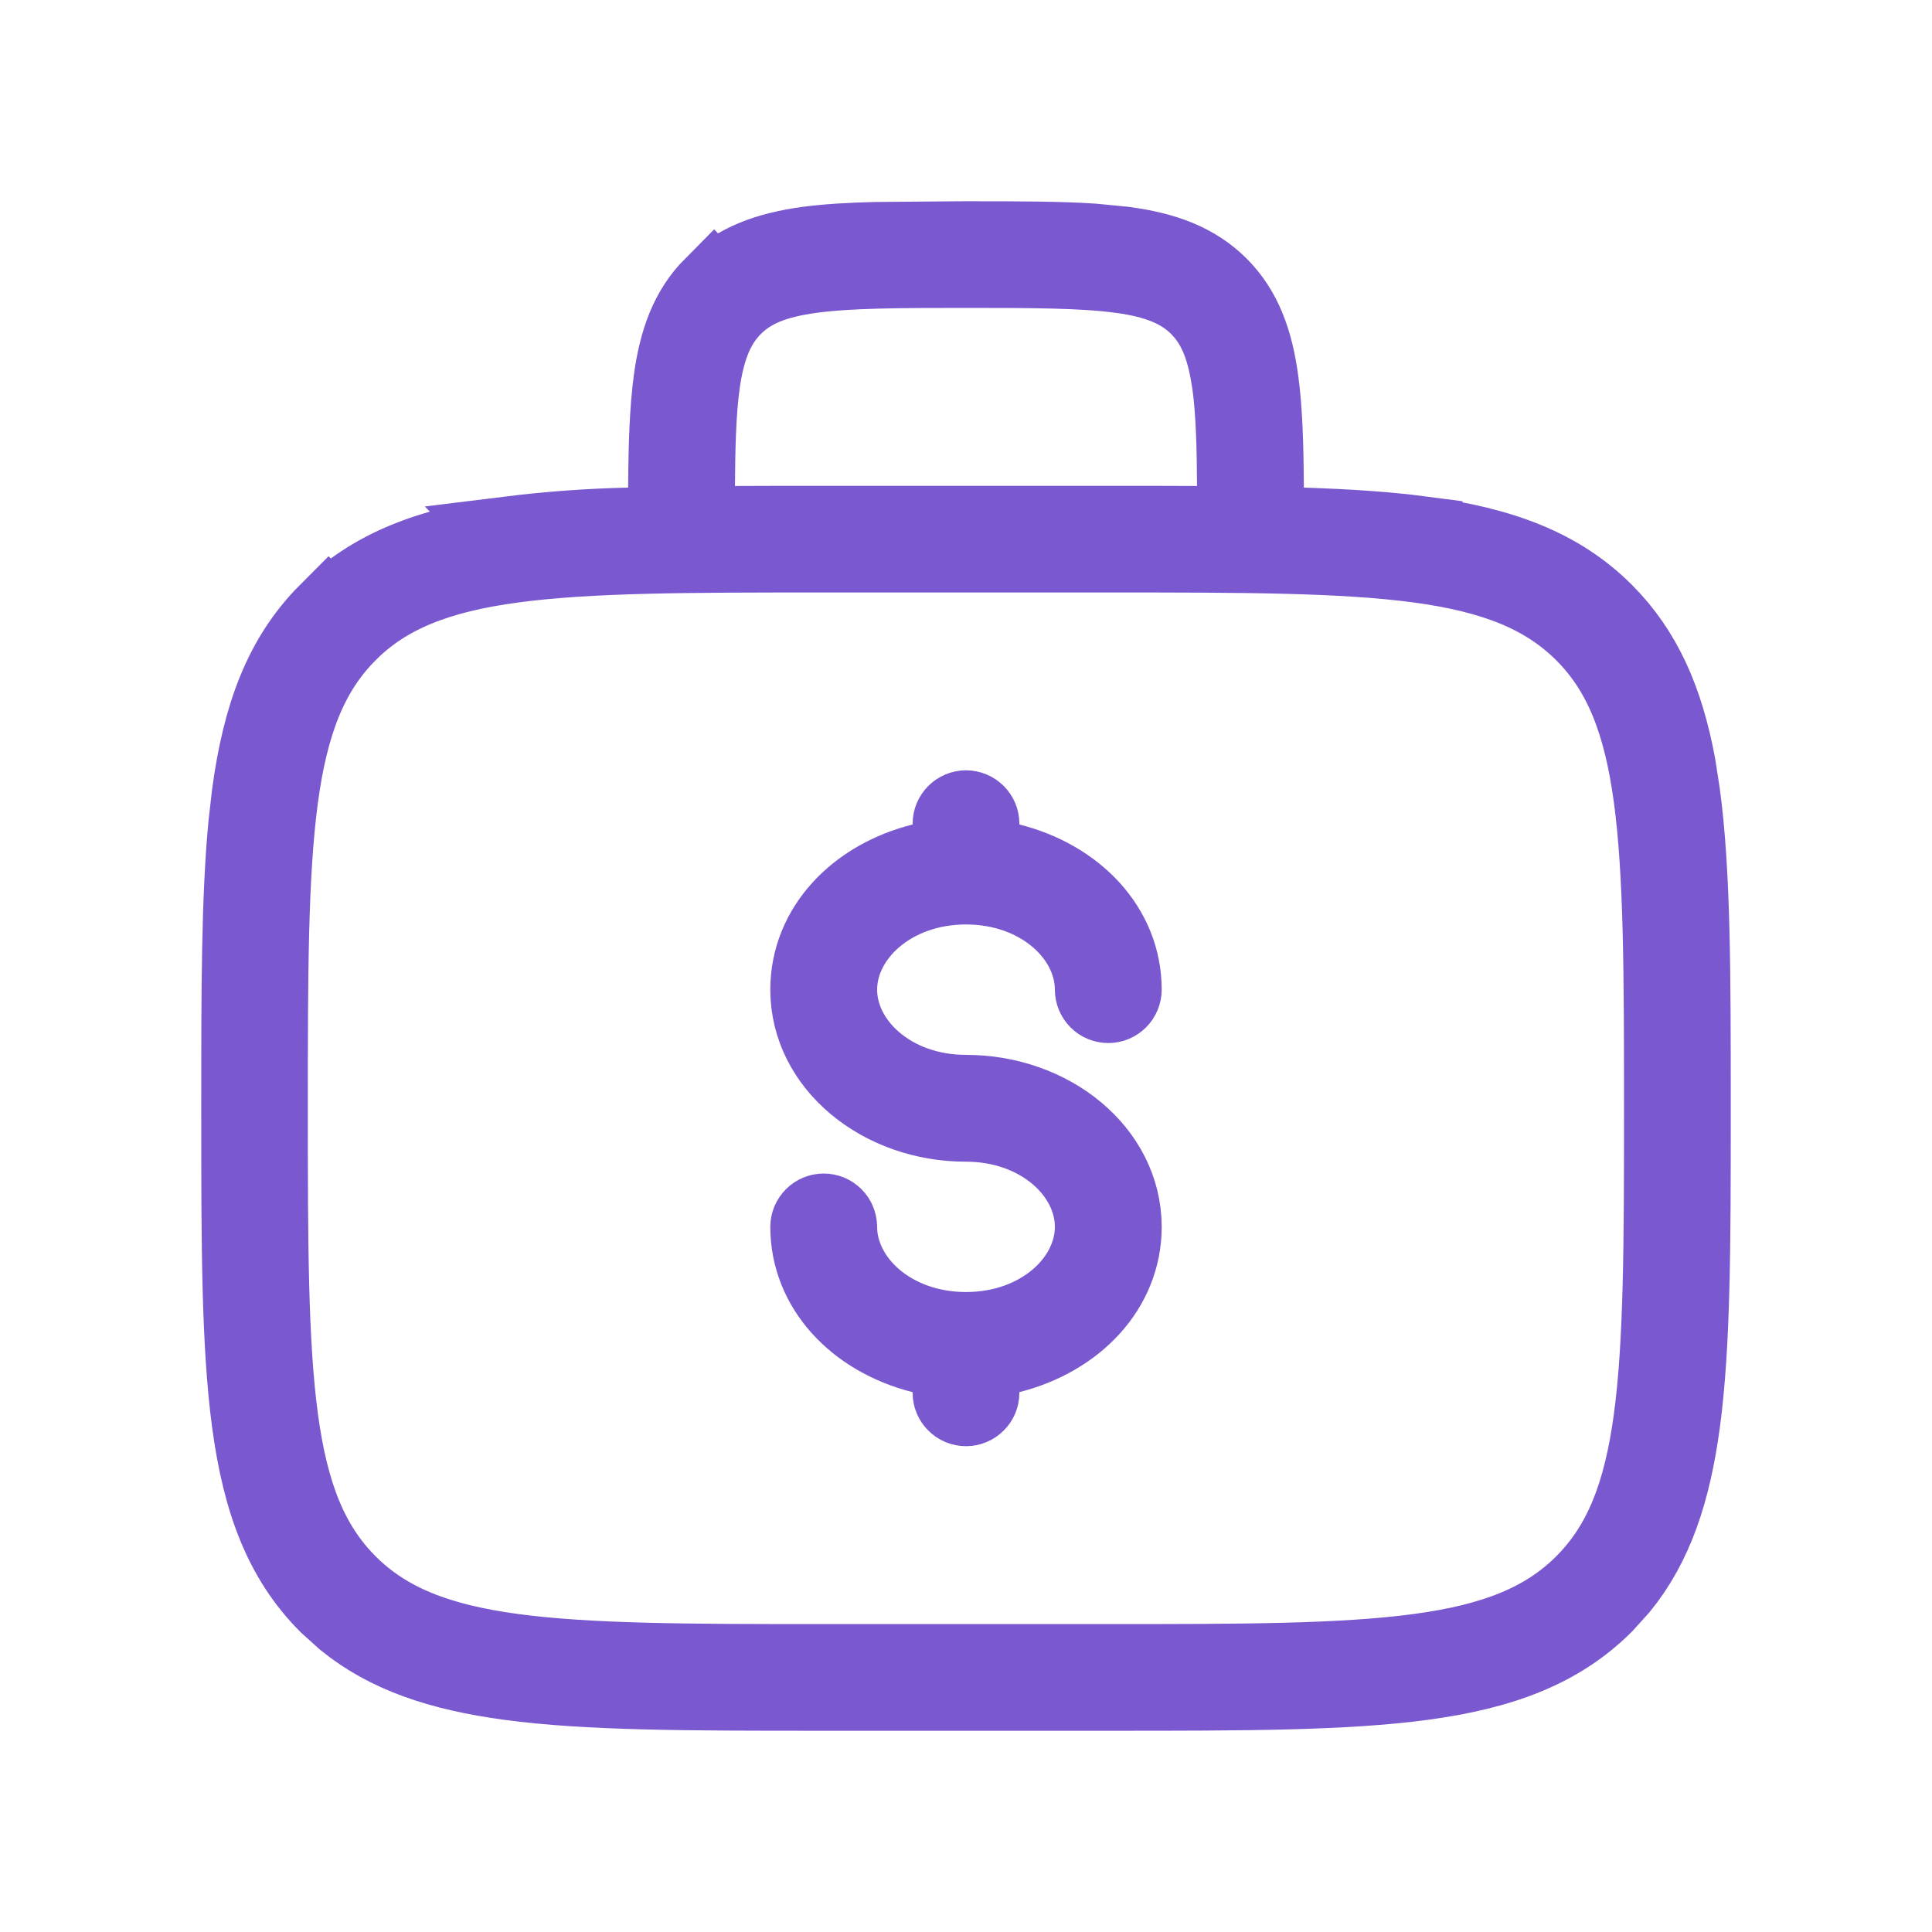 <svg width="24" height="24" viewBox="0 0 24 24" fill="none" xmlns="http://www.w3.org/2000/svg">
<path d="M11.954 3H12.046C12.651 3 13.153 3.001 13.57 3.028L13.961 3.066C14.46 3.133 14.838 3.272 15.132 3.565C15.426 3.86 15.565 4.238 15.632 4.736V4.737C15.68 5.091 15.694 5.526 15.697 6.061L15.7 6.541L16.181 6.557C16.744 6.575 17.236 6.608 17.668 6.665V6.666C18.648 6.798 19.364 7.065 19.917 7.617C20.401 8.102 20.666 8.71 20.814 9.512L20.869 9.867C20.999 10.834 21 12.081 21 13.718V13.817C21 15.455 20.999 16.702 20.869 17.668C20.753 18.526 20.535 19.181 20.111 19.702L19.917 19.917C19.363 20.47 18.648 20.737 17.668 20.869C16.701 20.999 15.455 21 13.817 21H10.183C8.545 21 7.298 20.999 6.332 20.869C5.474 20.753 4.819 20.535 4.298 20.111L4.083 19.917C3.53 19.363 3.263 18.648 3.131 17.668C3.001 16.701 3 15.455 3 13.817V13.718C3 12.285 3.001 11.15 3.088 10.242L3.131 9.867C3.263 8.887 3.529 8.171 4.082 7.617L4.083 7.618C4.636 7.066 5.352 6.798 6.332 6.666L6.331 6.665C6.824 6.604 7.319 6.568 7.815 6.557L8.3 6.545L8.303 6.061C8.306 5.527 8.321 5.091 8.368 4.736C8.435 4.238 8.573 3.859 8.866 3.564L8.867 3.565C9.161 3.272 9.539 3.133 10.038 3.065C10.281 3.033 10.559 3.017 10.876 3.009L11.954 3ZM10.231 6.86C8.56 6.86 7.325 6.861 6.375 6.988C5.43 7.115 4.794 7.366 4.312 7.848V7.849C3.831 8.33 3.58 8.966 3.453 9.91C3.326 10.859 3.324 12.097 3.324 13.768C3.324 15.439 3.326 16.676 3.453 17.625C3.58 18.569 3.83 19.204 4.312 19.686C4.795 20.169 5.43 20.419 6.375 20.546C7.324 20.673 8.56 20.675 10.231 20.675H13.767C15.438 20.675 16.675 20.673 17.624 20.546C18.568 20.419 19.203 20.169 19.686 19.686C20.168 19.204 20.418 18.569 20.545 17.624C20.672 16.675 20.674 15.438 20.674 13.768C20.674 12.097 20.672 10.86 20.545 9.91C20.418 8.966 20.168 8.331 19.686 7.849C19.203 7.367 18.568 7.115 17.623 6.988C16.674 6.861 15.437 6.86 13.767 6.86H10.231ZM12 3.325C11.162 3.325 10.55 3.327 10.082 3.39C9.621 3.452 9.321 3.571 9.098 3.796C8.875 4.019 8.754 4.316 8.69 4.778V4.78C8.645 5.12 8.633 5.528 8.63 6.033L8.626 6.539L9.132 6.537C9.464 6.535 9.814 6.535 10.183 6.535H13.817C14.186 6.535 14.536 6.535 14.868 6.537L15.374 6.539L15.37 6.033C15.367 5.529 15.355 5.121 15.31 4.78V4.778L15.282 4.612C15.214 4.243 15.097 3.991 14.902 3.796C14.679 3.573 14.381 3.452 13.918 3.389H13.916C13.45 3.327 12.838 3.325 12 3.325ZM11.837 16.903L11.459 16.809C10.651 16.605 10.069 15.999 10.069 15.24C10.069 15.197 10.087 15.156 10.117 15.126C10.148 15.095 10.189 15.078 10.232 15.078C10.276 15.078 10.317 15.095 10.348 15.126C10.378 15.156 10.395 15.197 10.396 15.24C10.396 15.922 11.067 16.55 12 16.55C12.933 16.55 13.604 15.922 13.604 15.24C13.604 14.559 12.934 13.931 12 13.931C10.955 13.931 10.069 13.217 10.069 12.294C10.069 11.535 10.651 10.93 11.459 10.727L11.837 10.631V10.232C11.837 10.189 11.854 10.148 11.885 10.117C11.915 10.087 11.957 10.069 12 10.069C12.043 10.069 12.085 10.087 12.115 10.117C12.146 10.148 12.163 10.189 12.163 10.232V10.631L12.541 10.727C13.349 10.93 13.931 11.535 13.931 12.294C13.931 12.337 13.913 12.379 13.883 12.409C13.852 12.44 13.811 12.457 13.768 12.457C13.724 12.457 13.683 12.44 13.652 12.409C13.622 12.379 13.604 12.337 13.604 12.294C13.604 11.613 12.933 10.984 12 10.984C11.067 10.984 10.396 11.613 10.396 12.294C10.396 12.975 11.066 13.604 12 13.604C13.045 13.604 13.93 14.317 13.931 15.24C13.931 15.999 13.349 16.604 12.54 16.809L12.163 16.904V17.303C12.163 17.346 12.146 17.387 12.115 17.417C12.085 17.448 12.043 17.465 12 17.465C11.957 17.465 11.915 17.448 11.885 17.417C11.854 17.387 11.837 17.346 11.837 17.303V16.903Z" stroke="#7A58D0"/>
</svg>
